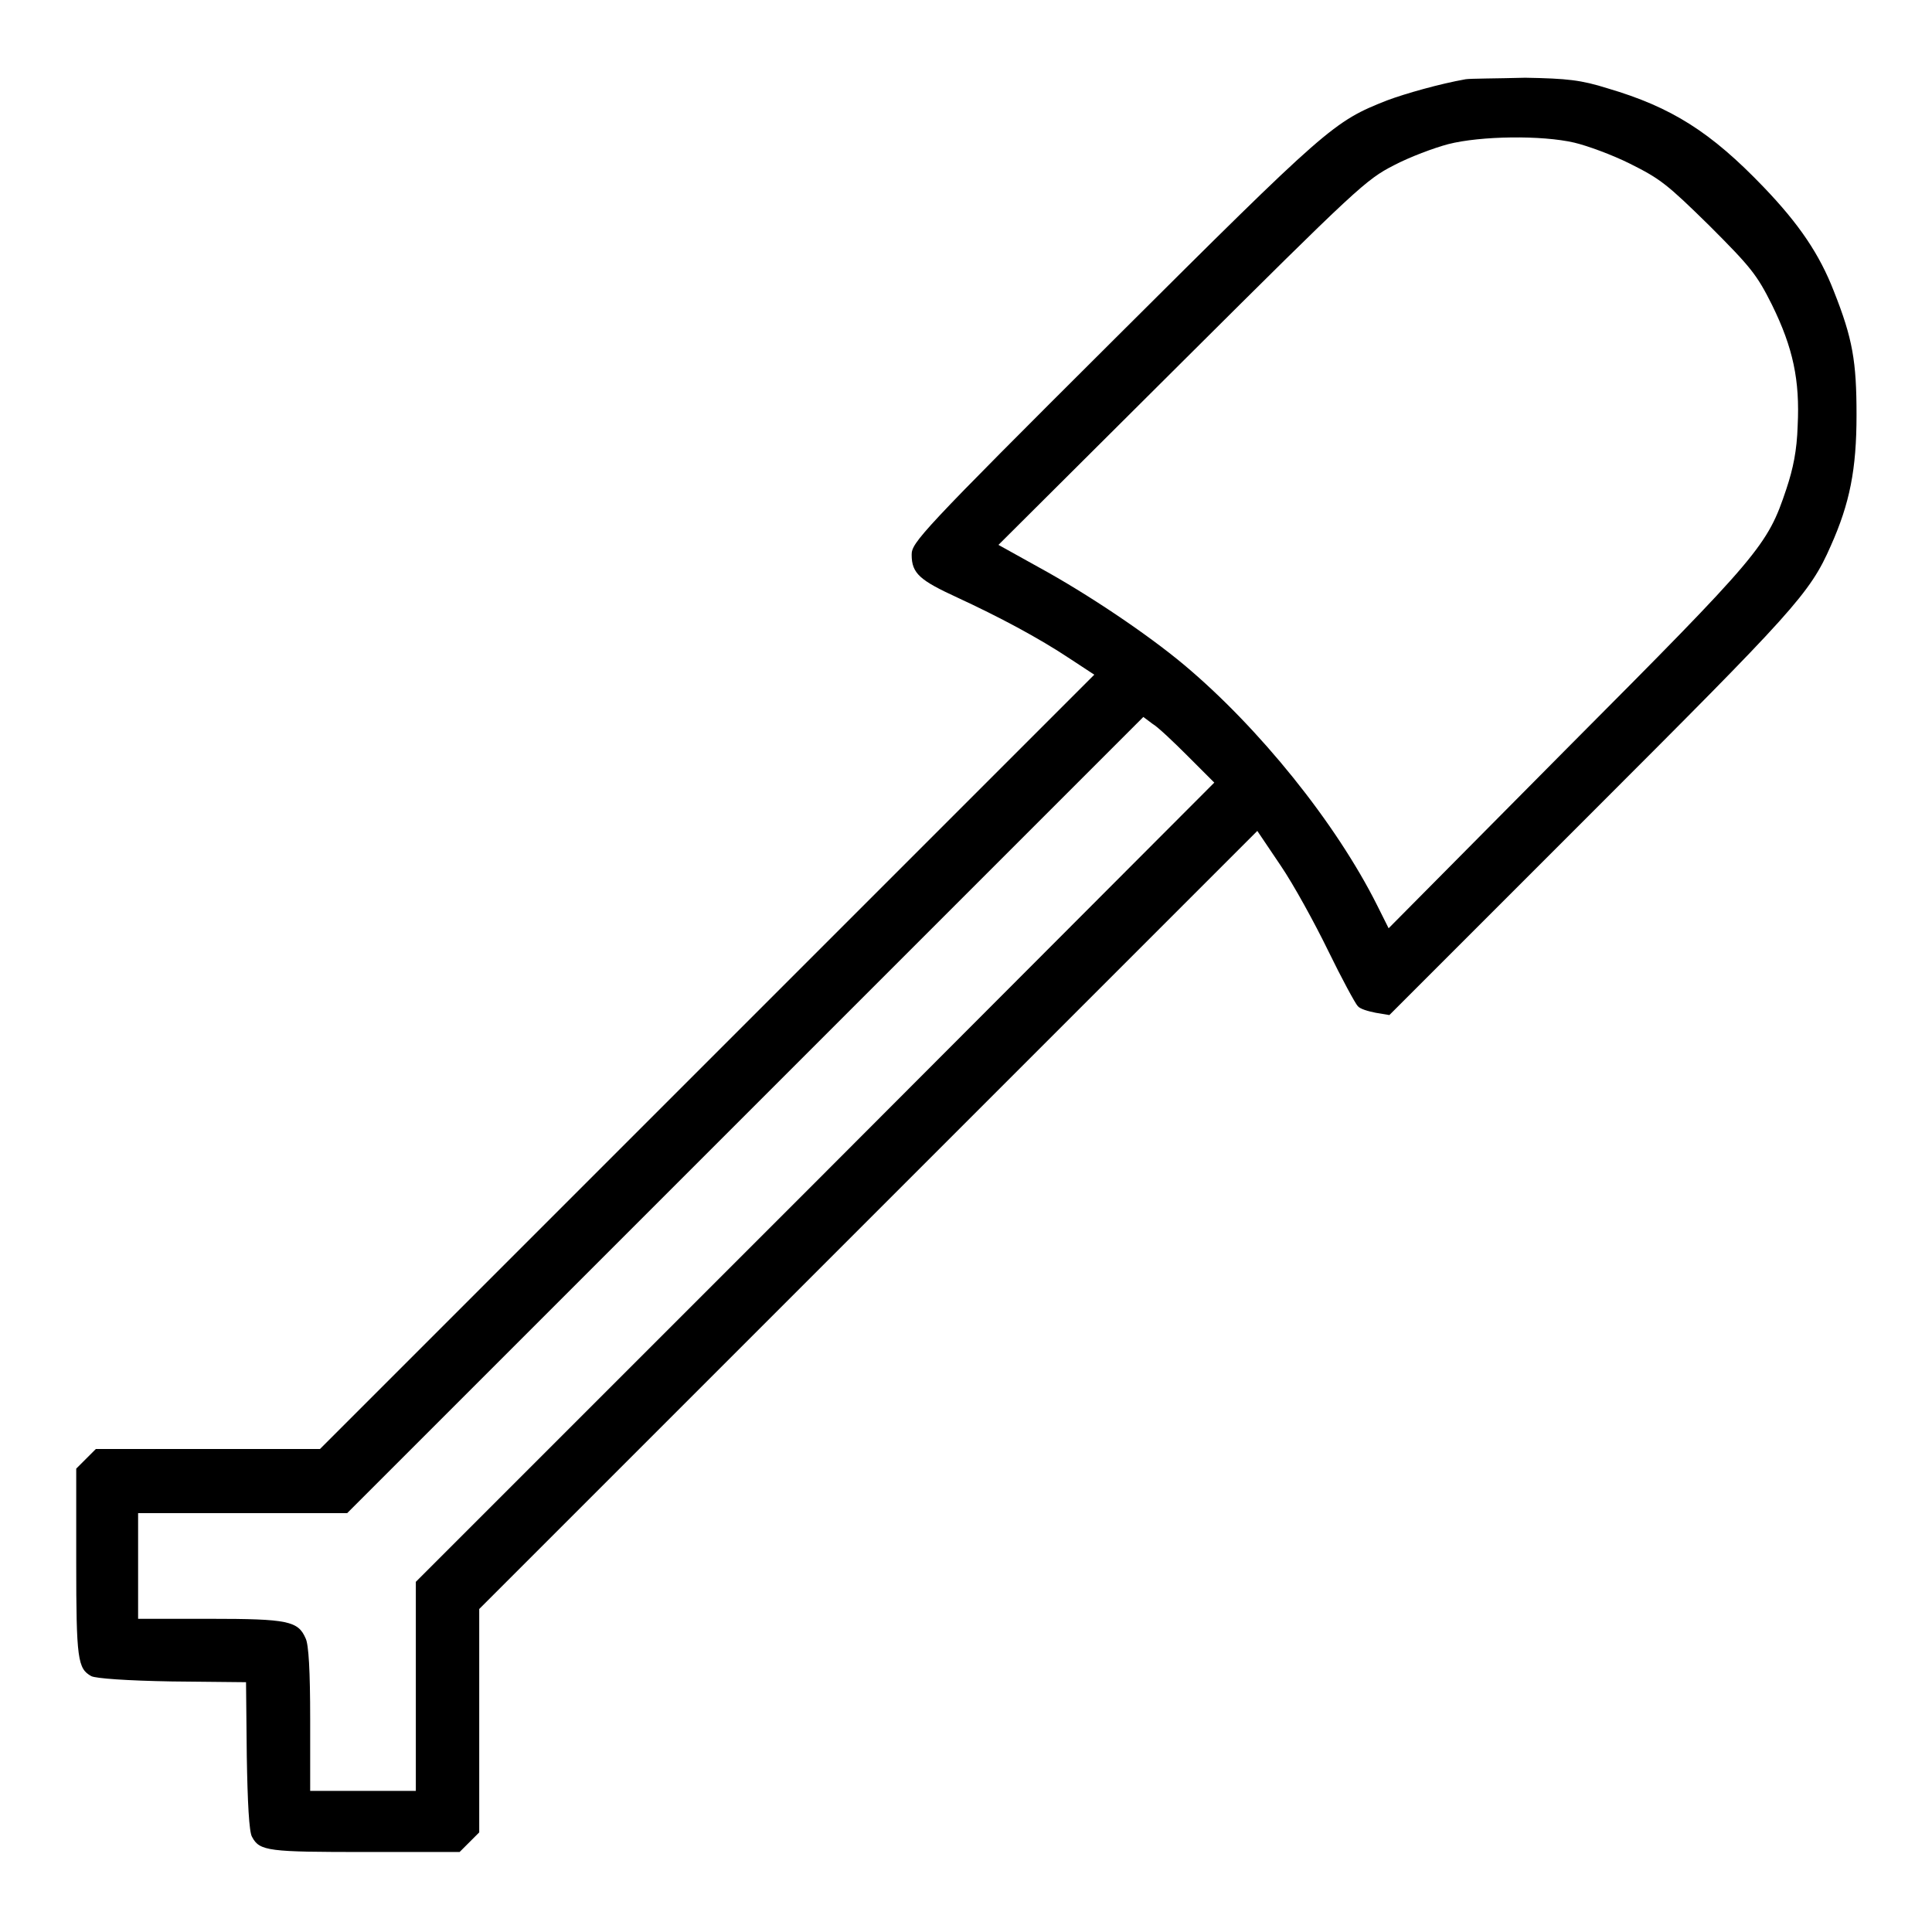 <?xml version="1.0" encoding="utf-8"?>
<!-- Svg Vector Icons : http://www.onlinewebfonts.com/icon -->
<!DOCTYPE svg PUBLIC "-//W3C//DTD SVG 1.1//EN" "http://www.w3.org/Graphics/SVG/1.1/DTD/svg11.dtd">
<svg version="1.1" xmlns="http://www.w3.org/2000/svg" xmlns:xlink="http://www.w3.org/1999/xlink" x="0px" y="0px" viewBox="0 0 256 256" enable-background="new 0 0 256 256" xml:space="preserve">
<g><g><g><path fill="#000000" d="M194.2,10.5c-3.4,0.6-8,1.9-10.4,2.8c-7.1,2.8-7.8,3.4-36.2,31.7c-25.7,25.6-26.8,26.9-26.8,28.5c0,2.5,1.1,3.4,6.1,5.7c5.4,2.5,10.7,5.3,14.9,8.1l3.2,2.1l-51.3,51.3l-51.3,51.3H27.5H12.7l-1.3,1.3l-1.3,1.3v12.4c0,12.9,0.2,14.1,2,15.1c0.6,0.3,4.7,0.6,10.7,0.7l9.8,0.1l0.1,9.8c0.1,6,0.3,10.1,0.7,10.7c1,1.9,2.2,2,15.1,2h12.4l1.3-1.3l1.3-1.3v-14.8v-14.8l51.5-51.5l51.6-51.6l3.1,4.6c1.7,2.5,4.5,7.6,6.3,11.3c1.8,3.7,3.6,7,3.9,7.3c0.3,0.4,1.4,0.7,2.4,0.9l1.8,0.3l26.5-26.5c27.1-27.1,29.2-29.3,32-35.7c2.5-5.6,3.4-10.1,3.4-17.3c0-7.1-0.5-10.1-3-16.4c-1.9-4.9-4.6-8.9-9.3-13.8c-7-7.3-12.2-10.6-20.7-13.1c-3.5-1.1-5.3-1.3-10.9-1.4C198.4,10.4,194.8,10.4,194.2,10.5z M208.6,18.9c1.7,0.4,5,1.6,7.4,2.8c4,2,4.9,2.7,10.5,8.2c5.5,5.5,6.3,6.5,8.3,10.5c2.8,5.7,3.7,10,3.4,16c-0.1,3.3-0.6,5.7-1.5,8.4c-2.5,7.5-3.4,8.6-29.1,34.4L184,123l-1.5-3c-5.5-11-15.7-23.6-25.6-31.9c-4.9-4.1-12.8-9.4-19.2-12.9l-5.4-3l24.3-24.2c23.3-23.2,24.4-24.2,28.1-26.1c2.1-1.1,5.3-2.3,7.2-2.8C196.2,18,204.3,17.9,208.6,18.9z M157.4,100.2l3.5,3.5L108,156.7l-52.9,52.9v13.9v13.8h-7h-7v-9.5c0-6.4-0.2-9.9-0.6-10.7c-1-2.3-2.3-2.6-12.7-2.6h-9.5v-7v-7h13.8H46l52.7-52.7l52.8-52.8l1.2,0.9C153.4,96.3,155.5,98.3,157.4,100.2z"/></g></g></g>
</svg>